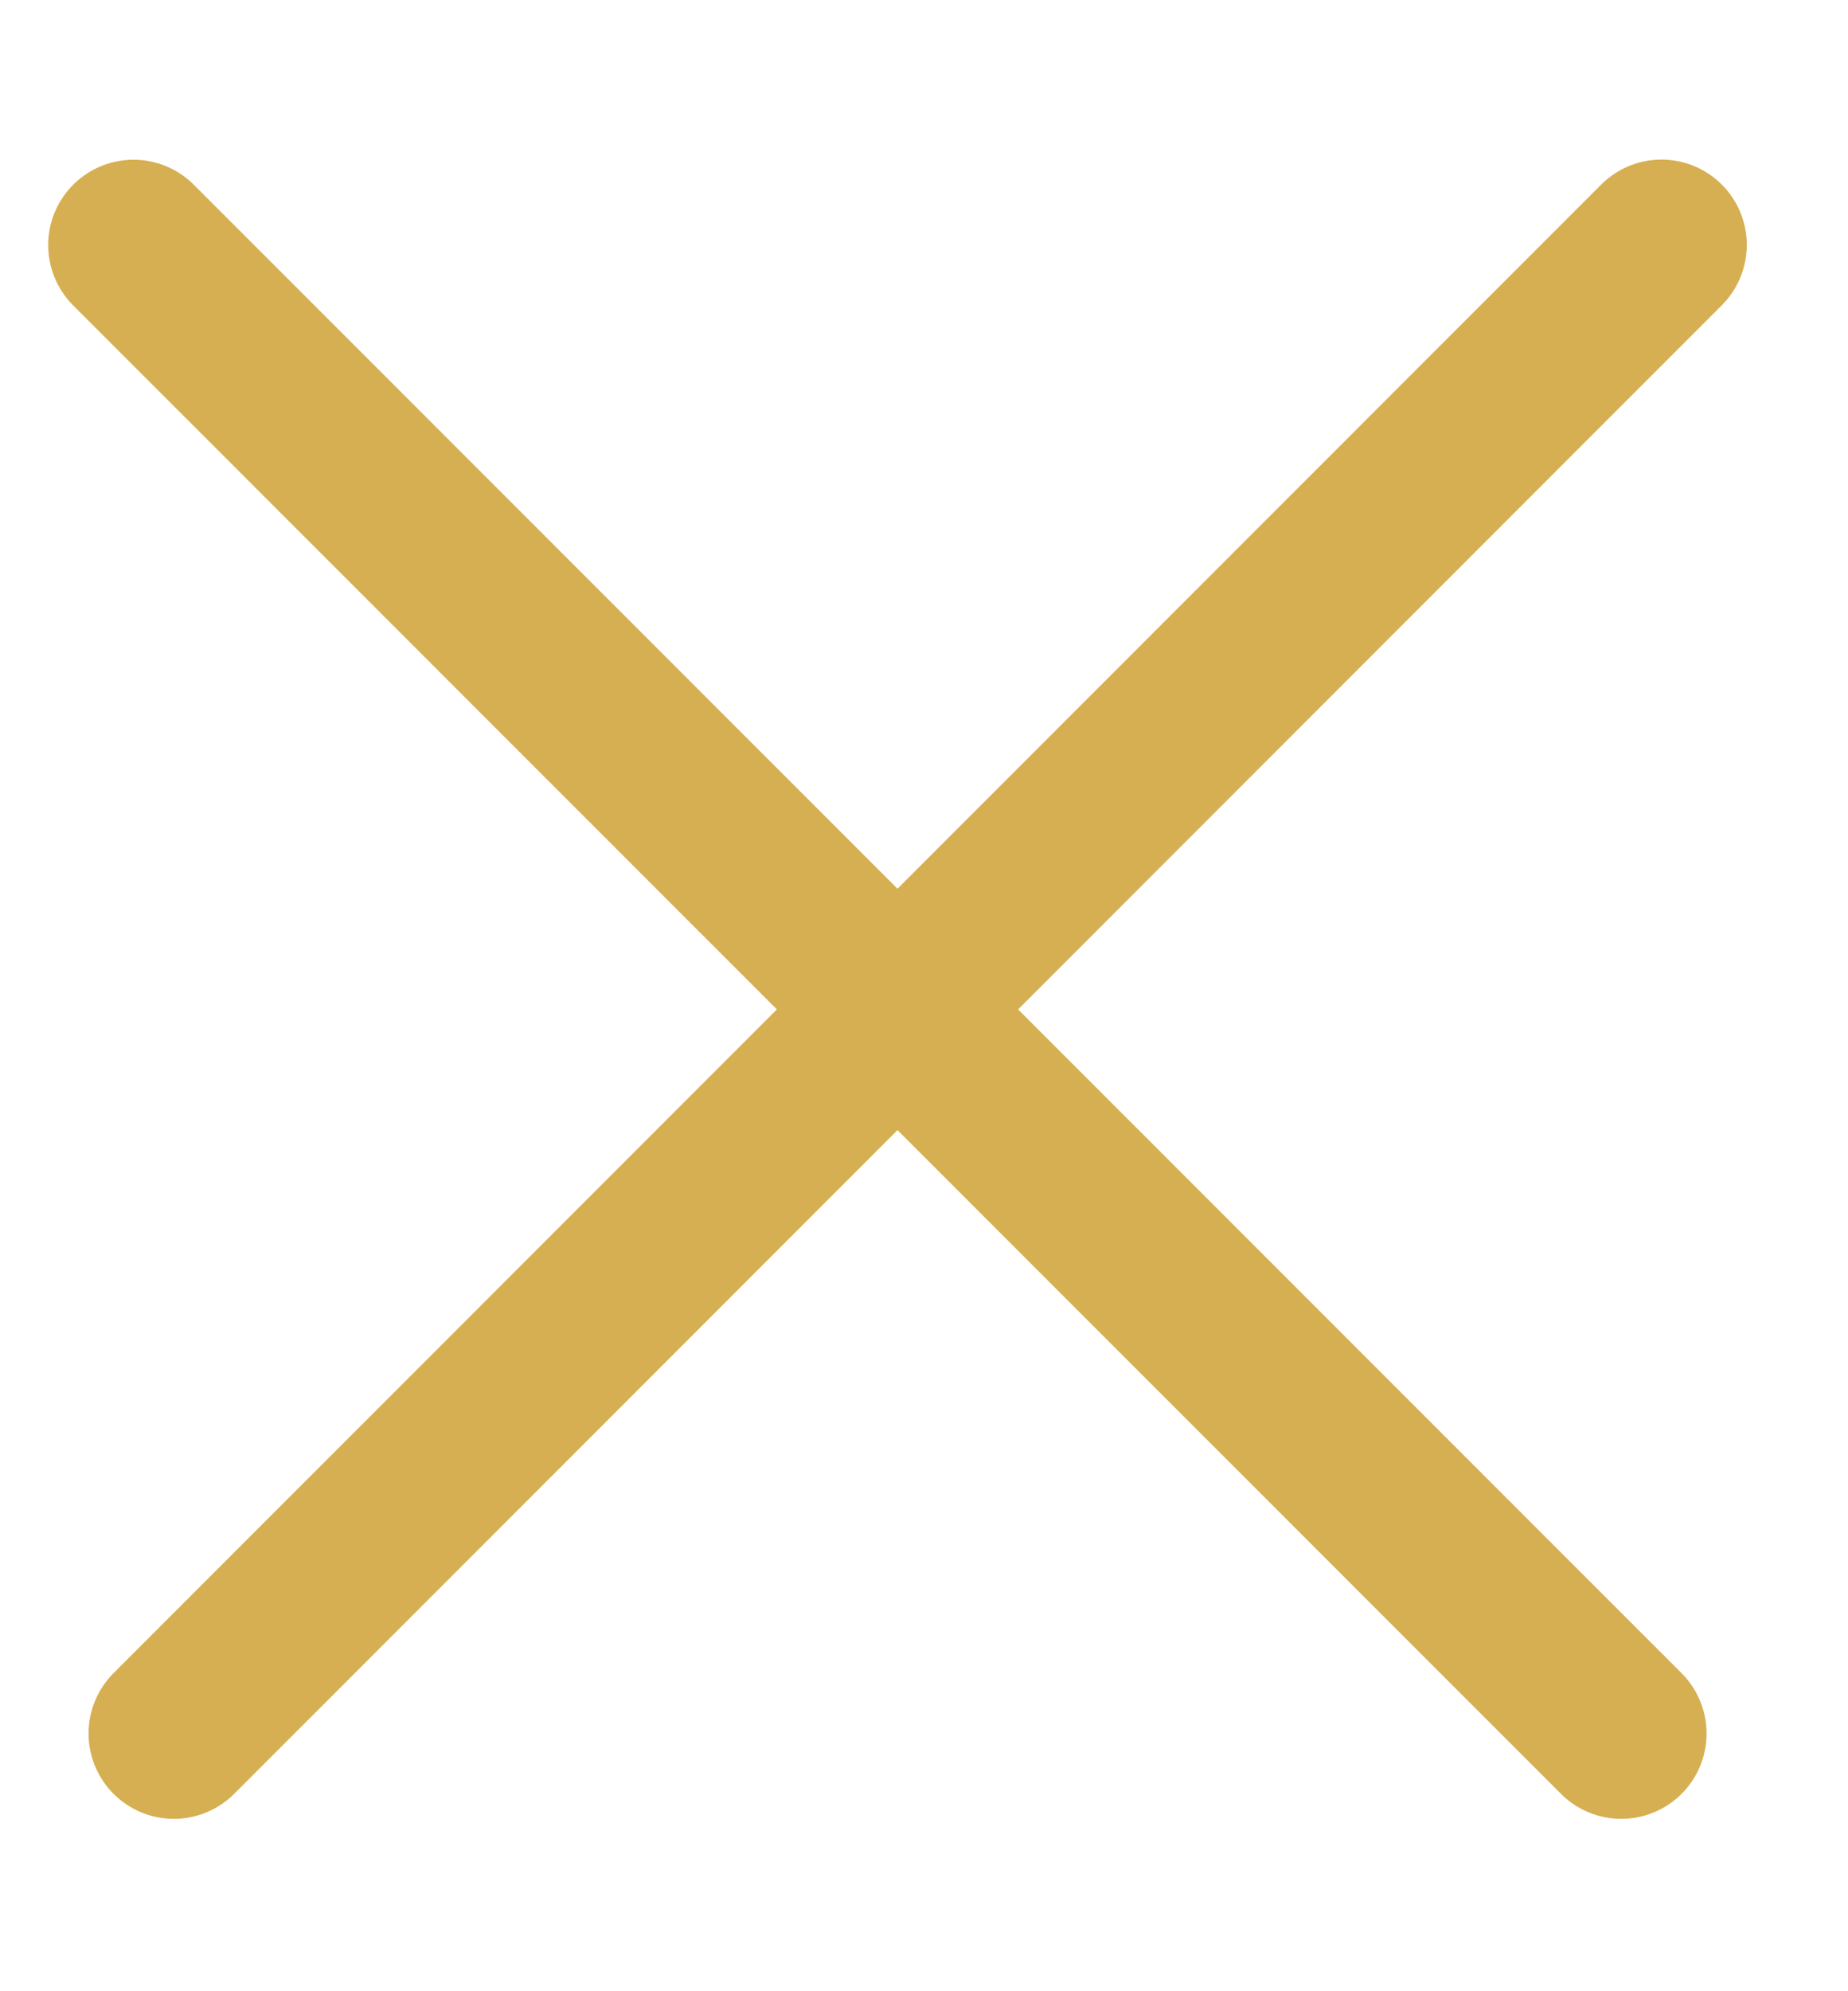 <svg width="13" height="14" viewBox="0 0 13 14" fill="none" xmlns="http://www.w3.org/2000/svg">
<line x1="0.939" y1="1.723" x2="11.405" y2="12.188" stroke="#D6AF52" stroke-width="1.2" stroke-linecap="round"/>
<line x1="1.223" y1="12.188" x2="11.688" y2="1.722" stroke="#D6AF52" stroke-width="1.2" stroke-linecap="round"/>
</svg>
